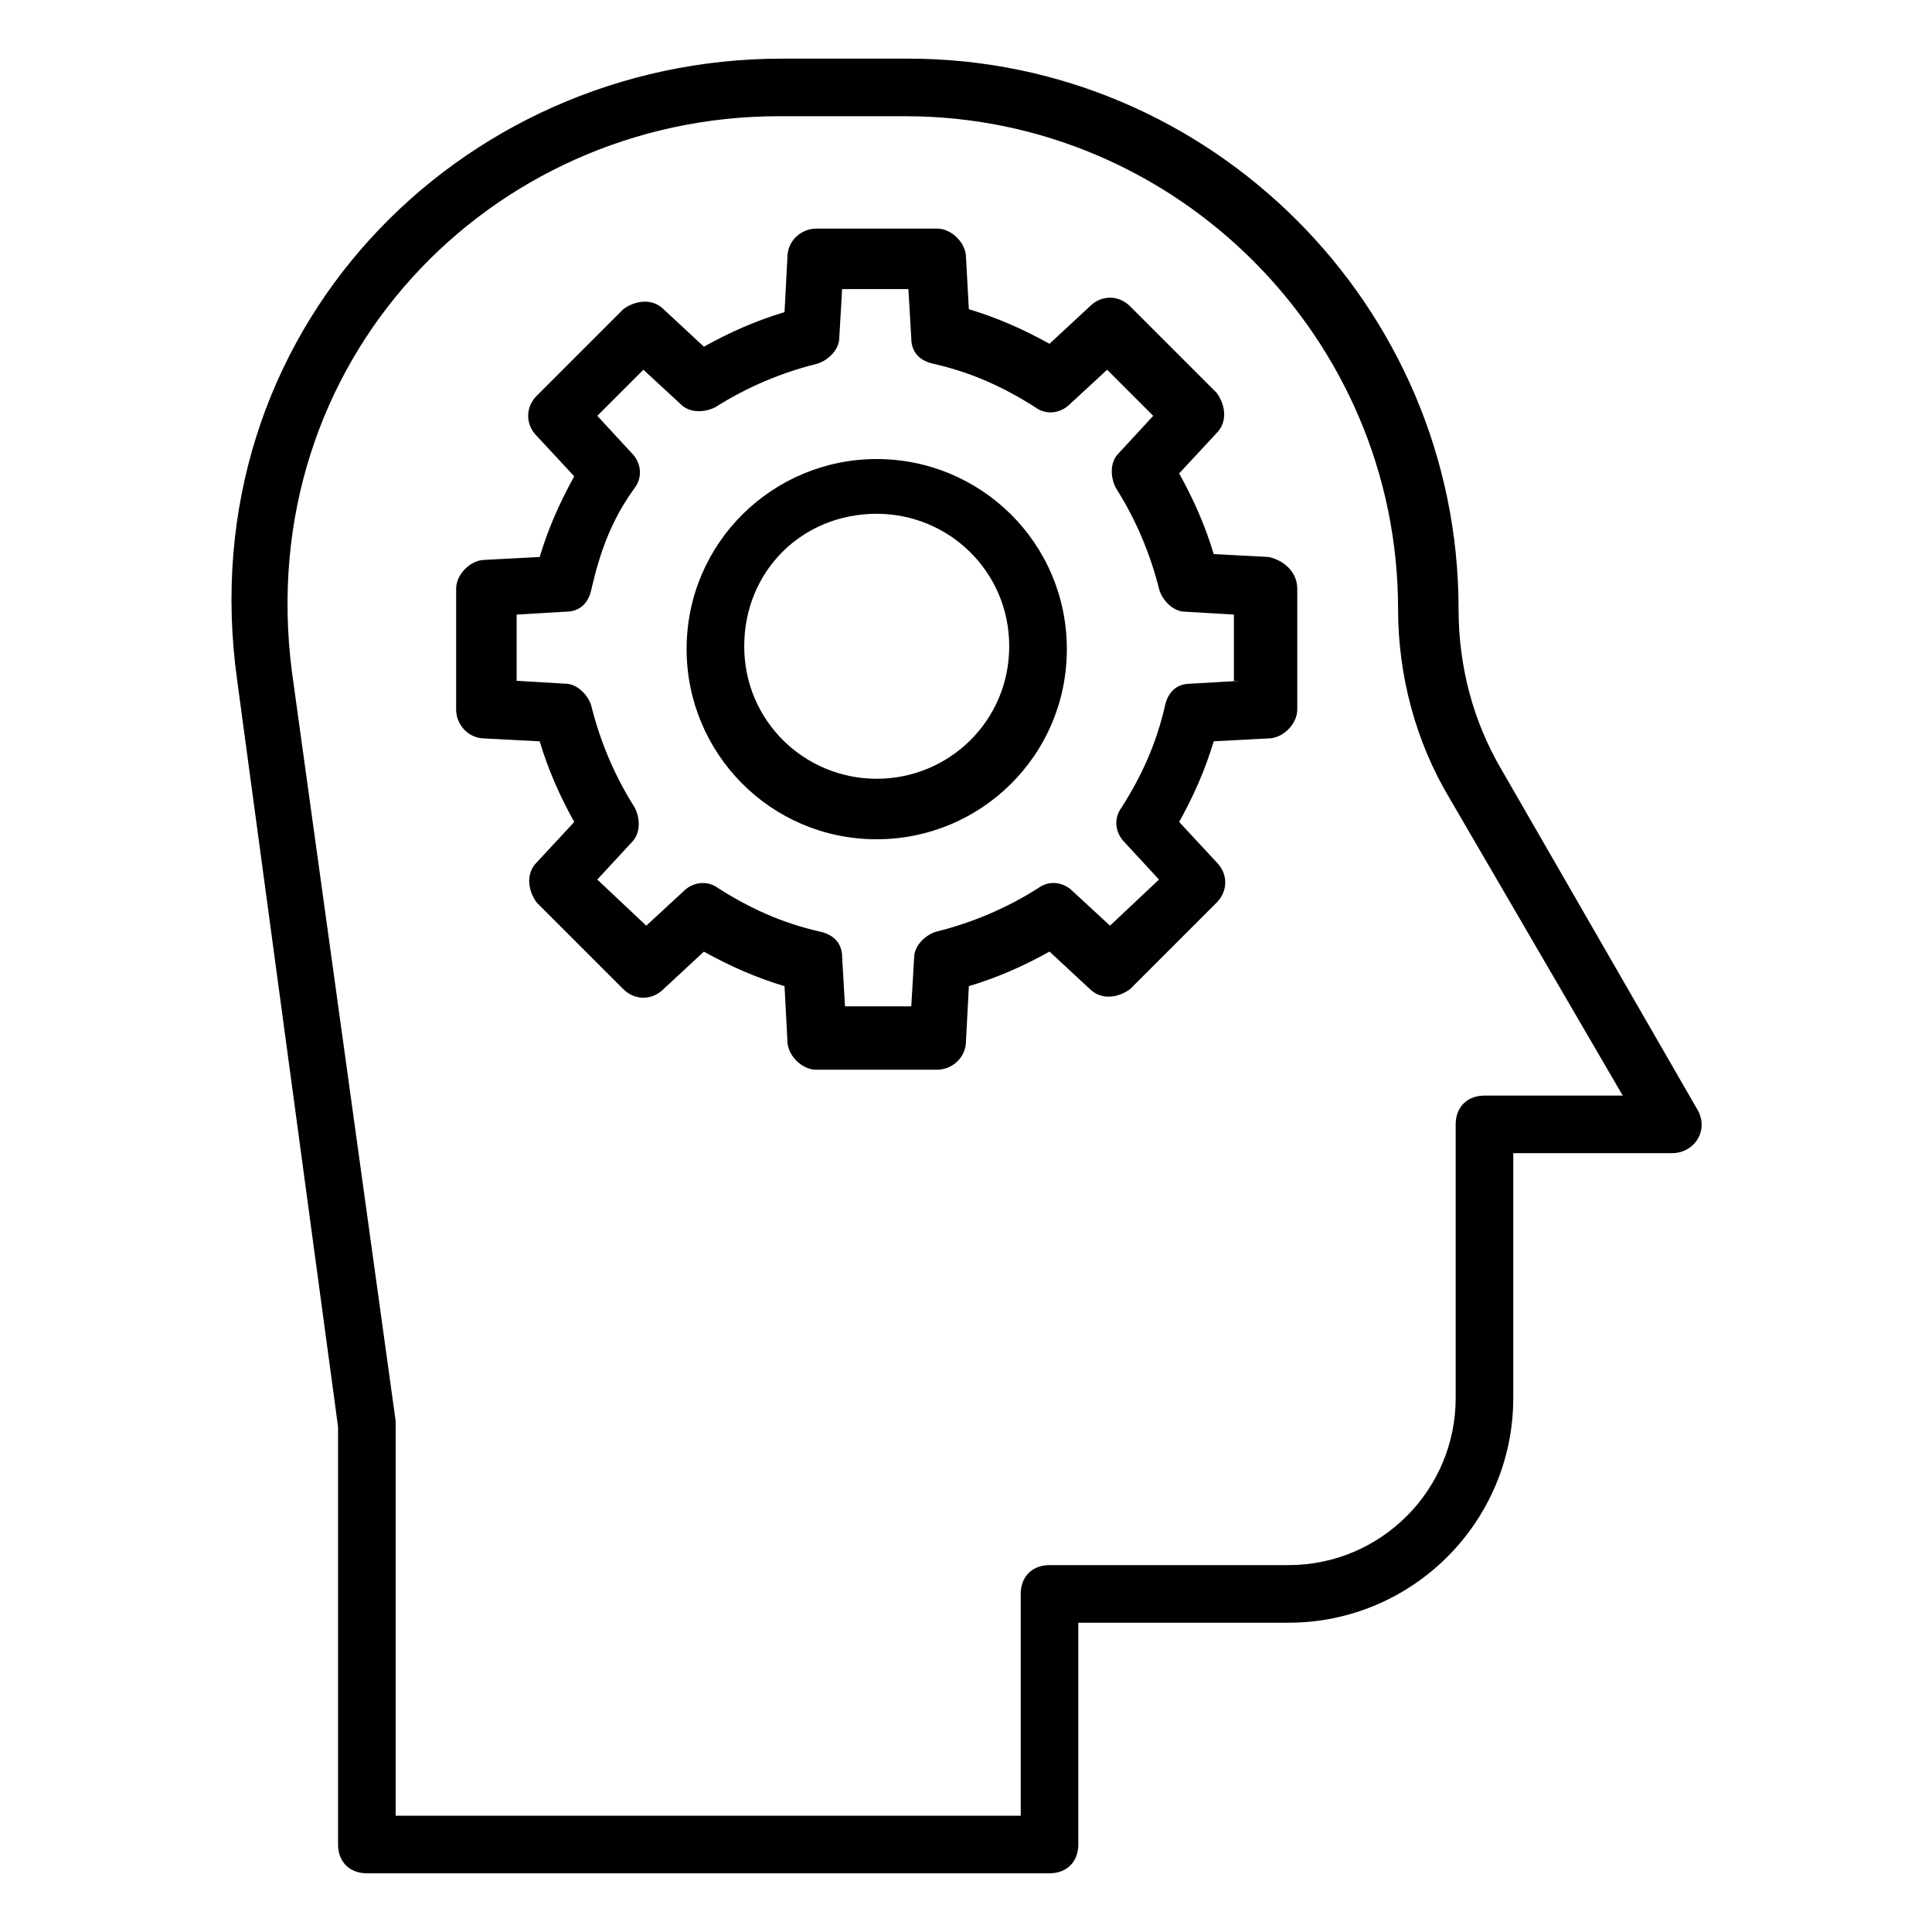 <?xml version="1.0" encoding="UTF-8"?>
<!-- Uploaded to: ICON Repo, www.svgrepo.com, Generator: ICON Repo Mixer Tools -->
<svg fill="#000000" width="800px" height="800px" version="1.1" viewBox="144 144 512 512" xmlns="http://www.w3.org/2000/svg">
 <g>
  <path d="m480.15 291.6-14.504-0.762c-2.289-7.633-5.344-14.504-9.16-21.375l9.922-10.688c3.055-3.055 2.289-7.633 0-10.688l-22.902-22.902c-3.055-3.055-7.633-3.055-10.688 0l-10.688 9.922c-6.871-3.816-13.742-6.871-21.375-9.16l-0.754-13.734c0-3.816-3.816-7.633-7.633-7.633h-32.062c-3.816 0-7.633 3.055-7.633 7.633l-0.762 14.504c-7.633 2.289-14.504 5.344-21.375 9.16l-10.688-9.922c-3.055-3.055-7.633-2.289-10.688 0l-22.902 22.902c-3.055 3.055-3.055 7.633 0 10.688l9.922 10.688c-3.816 6.871-6.871 13.742-9.16 21.375l-14.504 0.762c-3.816 0-7.633 3.816-7.633 7.633v32.062c0 3.816 3.055 7.633 7.633 7.633l14.504 0.762c2.289 7.633 5.344 14.504 9.16 21.375l-9.922 10.688c-3.055 3.055-2.289 7.633 0 10.688l22.902 22.902c3.055 3.055 7.633 3.055 10.688 0l10.688-9.922c6.871 3.816 13.742 6.871 21.375 9.16l0.762 14.504c0 3.816 3.816 7.633 7.633 7.633l32.059-0.008c3.816 0 7.633-3.055 7.633-7.633l0.762-14.504c7.633-2.289 14.504-5.344 21.375-9.16l10.688 9.922c3.055 3.055 7.633 2.289 10.688 0l22.902-22.902c3.055-3.055 3.055-7.633 0-10.688l-9.922-10.688c3.816-6.871 6.871-13.742 9.16-21.375l14.504-0.762c3.816 0 7.633-3.816 7.633-7.633v-32.062c0-4.578-3.82-7.629-7.637-8.395zm-7.633 32.824-12.977 0.762c-3.816 0-6.106 2.289-6.871 6.106-2.289 9.922-6.106 18.32-11.449 26.719-2.289 3.055-1.527 6.871 0.762 9.16l9.16 9.922-12.977 12.219-9.922-9.16c-2.289-2.289-6.106-3.055-9.16-0.762-8.398 5.344-17.559 9.16-26.719 11.449-3.055 0.762-6.106 3.816-6.106 6.871l-0.762 12.977h-17.559l-0.762-12.977c0-3.816-2.289-6.106-6.106-6.871-9.922-2.289-18.32-6.106-26.719-11.449-3.055-2.289-6.871-1.527-9.16 0.762l-9.922 9.16-12.98-12.215 9.16-9.922c2.289-2.289 2.289-6.106 0.762-9.16-5.344-8.398-9.16-17.559-11.449-26.719-0.762-3.055-3.816-6.106-6.871-6.106l-12.977-0.762v-17.559l12.977-0.762c3.816 0 6.106-2.289 6.871-6.106 2.289-9.922 5.344-18.32 11.449-26.719 2.289-3.055 1.527-6.871-0.762-9.16l-9.16-9.922 12.215-12.215 9.922 9.16c2.289 2.289 6.106 2.289 9.16 0.762 8.398-5.344 17.559-9.16 26.719-11.449 3.055-0.762 6.106-3.816 6.106-6.871l0.762-12.977h17.559l0.762 12.977c0 3.816 2.289 6.106 6.106 6.871 9.922 2.289 18.32 6.106 26.719 11.449 3.055 2.289 6.871 1.527 9.16-0.762l9.922-9.16 12.215 12.215-9.16 9.922c-2.289 2.289-2.289 6.106-0.762 9.16 5.344 8.398 9.16 17.559 11.449 26.719 0.762 3.055 3.816 6.106 6.871 6.106l12.977 0.762v17.555z"/>
  <path d="m376.34 265.65c-27.48 0-50.383 22.137-50.383 50.383 0 27.48 22.137 50.383 50.383 50.383 27.48 0 50.383-22.137 50.383-50.383-0.004-28.246-22.902-50.383-50.383-50.383zm0 84.734c-19.082 0-35.113-15.266-35.113-35.113 0-19.848 15.266-35.113 35.113-35.113 19.082 0 35.113 15.266 35.113 35.113 0 19.844-16.031 35.113-35.113 35.113z"/>
  <path d="m593.89 438.16-51.906-90.074c-7.633-12.977-11.449-27.48-11.449-42.746 0-80.152-65.648-145.8-145.8-145.8h-33.586c-85.5 0-157.25 72.52-144.28 164.88l26.719 197.71v110.68c0 4.582 3.055 7.633 7.633 7.633h180.91c4.582 0 7.633-3.055 7.633-7.633v-58.777h55.723c32.824 0 59.543-26.719 59.543-59.543v-64.883h41.984c6.106 0.004 9.922-6.106 6.871-11.449zm-56.488-3.816c-4.582 0-7.633 3.055-7.633 7.633v72.52c0 24.426-19.848 44.273-44.273 44.273h-63.359c-4.582 0-7.633 3.055-7.633 7.633v58.777l-165.65 0.004v-103.82-0.762l-27.48-198.47c-10.688-82.445 52.672-147.33 129.01-147.33h33.586c71.754 0 130.53 58.777 130.53 130.53 0 17.559 4.582 35.113 13.742 50.383l45.801 78.625z"/>
 </g>
</svg>